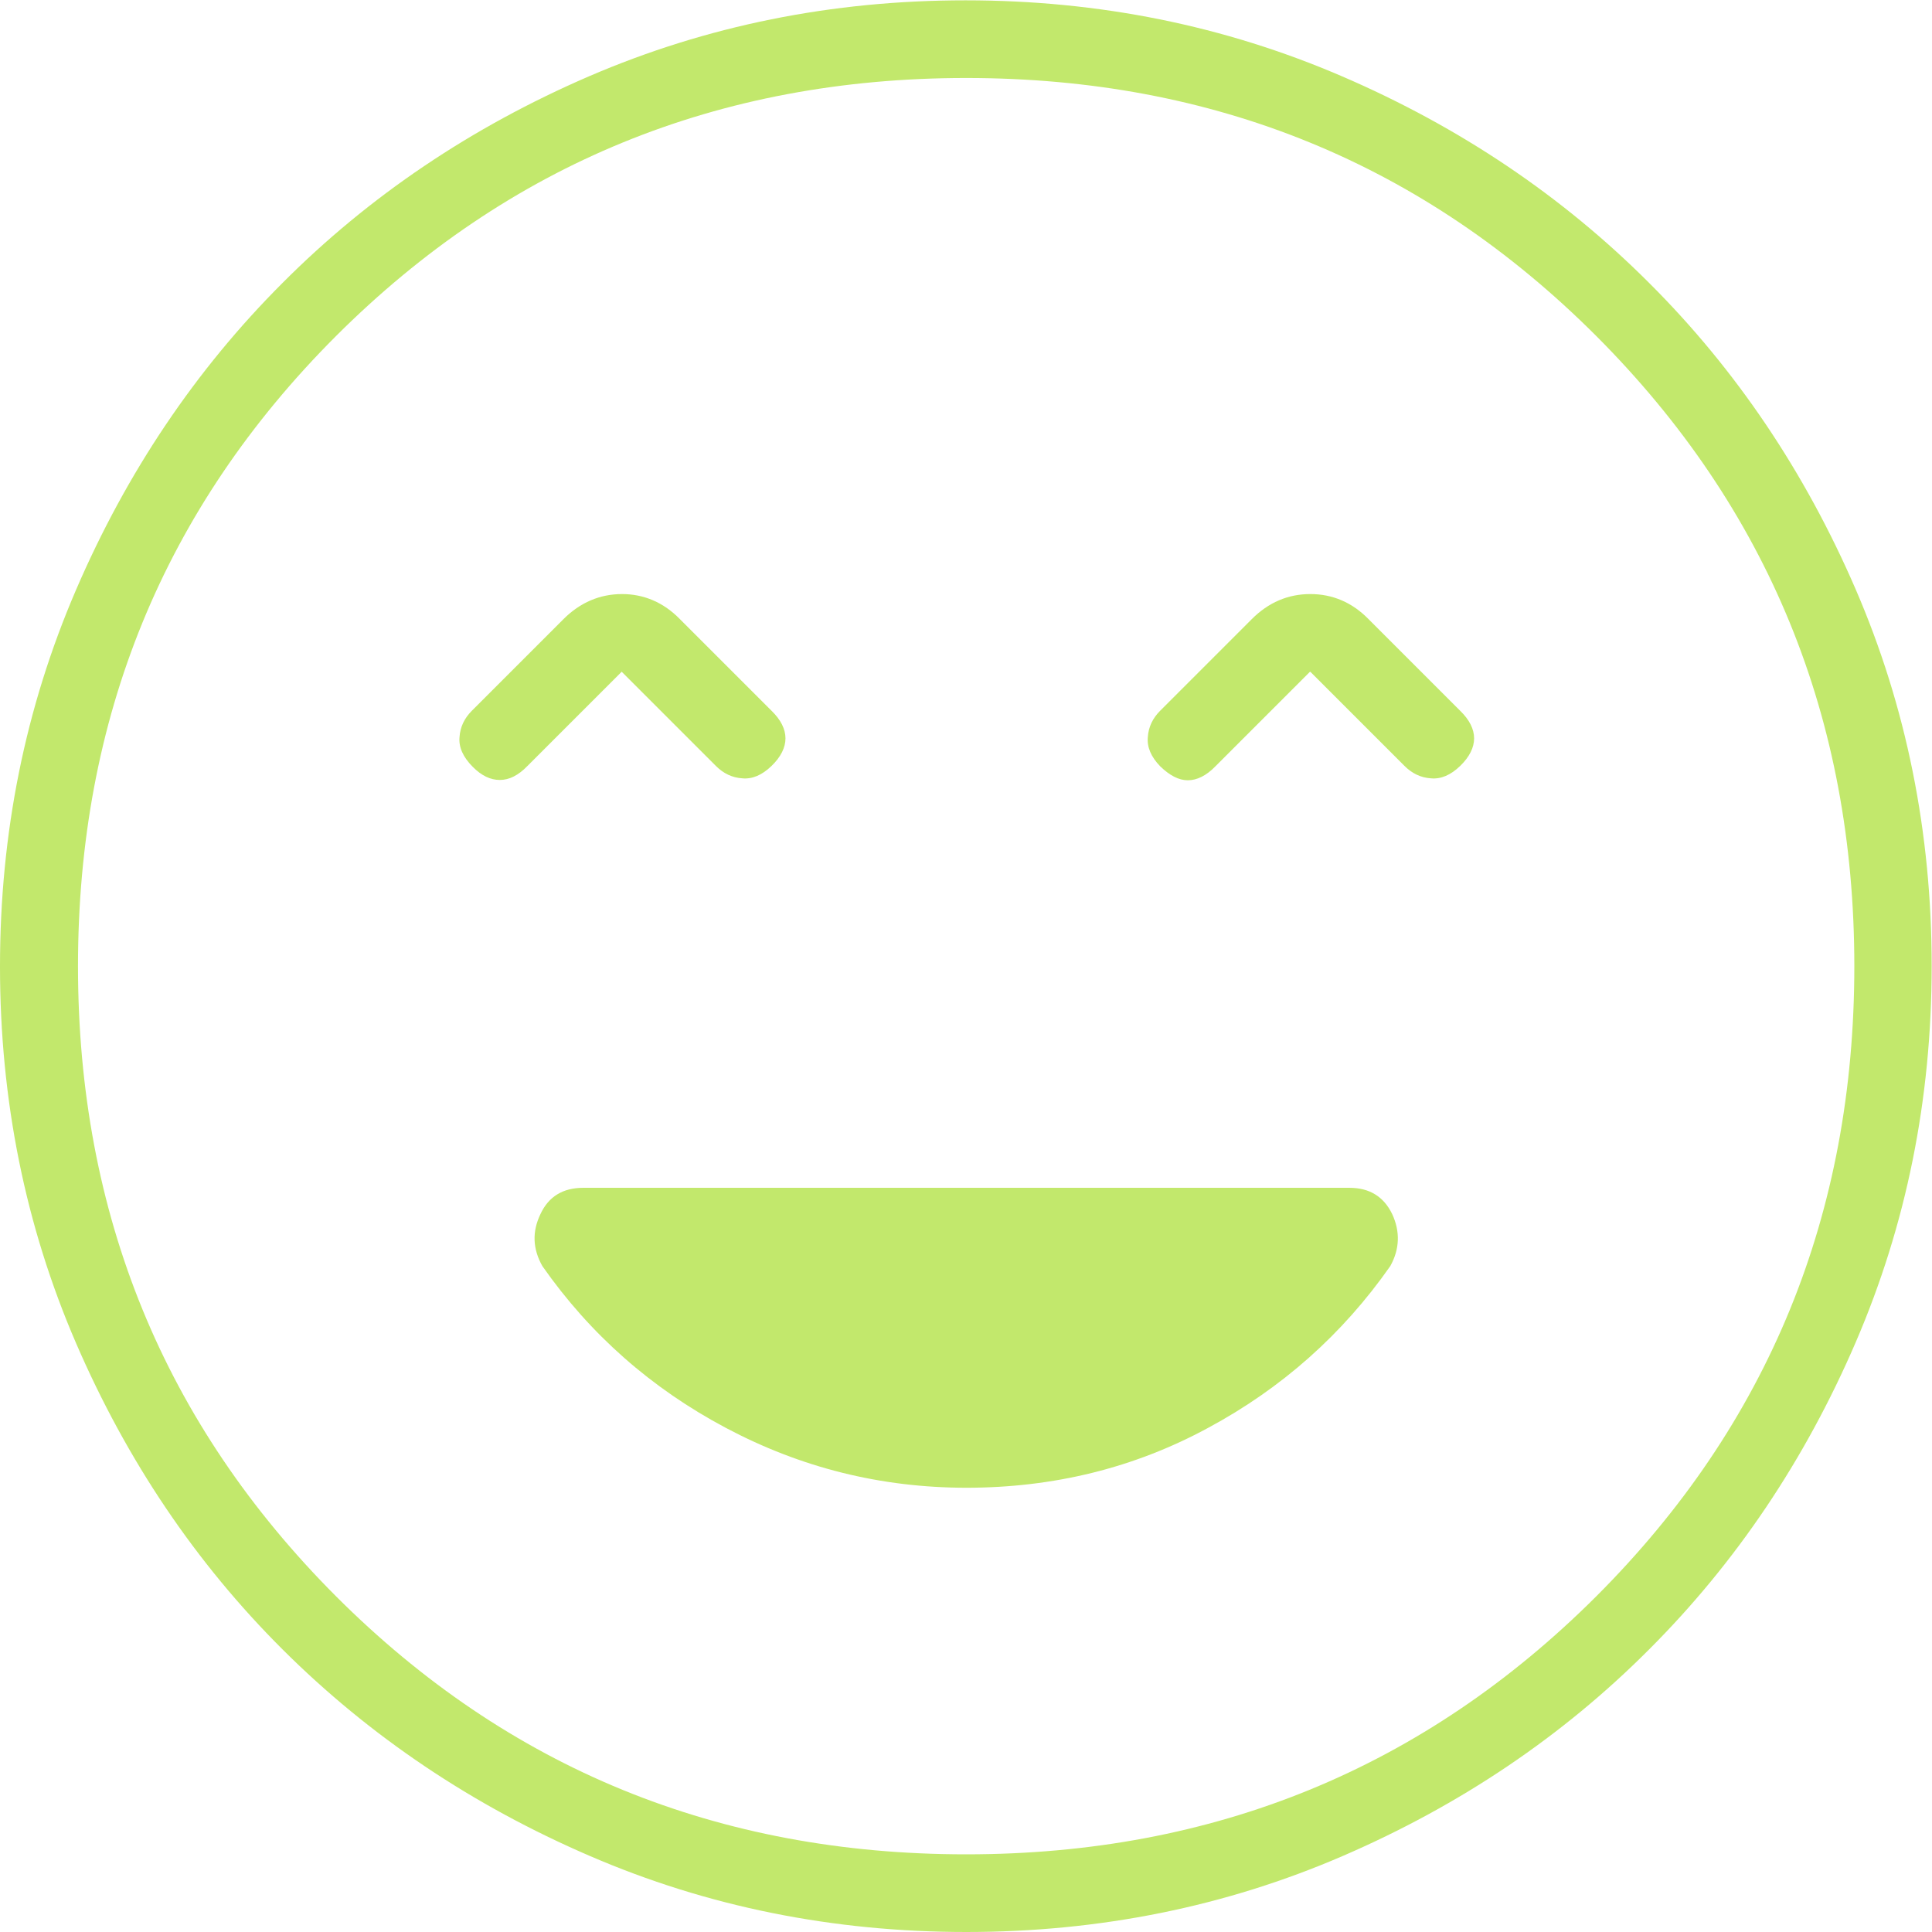 <?xml version="1.0" encoding="UTF-8"?>
<svg id="Camada_2" data-name="Camada 2" xmlns="http://www.w3.org/2000/svg" xmlns:xlink="http://www.w3.org/1999/xlink" viewBox="0 0 59.45 59.45">
  <defs>
    <style>
      .cls-1 {
        fill: #c2e86c;
        stroke-width: 0px;
      }

      .cls-2 {
        mask: url(#mask);
      }
    </style>
    <mask id="mask" x="-11.27" y="-11.28" width="82" height="82" maskUnits="userSpaceOnUse">
      <g id="mask0_1_365" data-name="mask0 1 365">
        <rect class="cls-1" x="-11.27" y="-11.28" width="82" height="82"/>
      </g>
    </mask>
  </defs>
  <g id="Camada_4" data-name="Camada 4">
    <g class="cls-2">
      <path class="cls-1" d="M29.73,45.78c2.69,0,5.17-.61,7.44-1.84,2.27-1.22,4.14-2.88,5.61-4.98.29-.52.31-1.06.06-1.6-.26-.54-.7-.81-1.32-.81h-23.57c-.63,0-1.07.27-1.32.81-.26.54-.24,1.07.06,1.6,1.47,2.1,3.35,3.76,5.65,4.98,2.3,1.22,4.76,1.84,7.41,1.84ZM19.13,20.67l2.9,2.9c.23.23.5.36.81.38.31.03.61-.1.9-.38s.43-.57.43-.85-.14-.57-.43-.85l-2.82-2.82c-.5-.51-1.1-.77-1.78-.77s-1.29.26-1.8.77l-2.82,2.82c-.23.23-.36.5-.38.81-.03.31.11.62.41.92.27.27.54.4.83.4s.57-.14.85-.43l2.9-2.9ZM40.32,20.67l2.9,2.9c.23.23.5.36.81.38.31.03.61-.1.9-.38.29-.28.43-.57.43-.85s-.14-.57-.43-.85l-2.82-2.82c-.5-.51-1.1-.77-1.79-.77s-1.29.26-1.8.77l-2.82,2.82c-.23.23-.36.5-.38.81-.03.31.1.61.38.9.29.28.57.43.85.43s.57-.14.85-.43l2.9-2.9ZM29.74,59.45c-4.11,0-7.98-.78-11.59-2.34-3.62-1.56-6.77-3.68-9.45-6.35-2.68-2.67-4.8-5.82-6.36-9.43-1.56-3.61-2.34-7.48-2.34-11.59s.78-7.97,2.34-11.59c1.56-3.62,3.68-6.77,6.35-9.44,2.67-2.68,5.82-4.8,9.43-6.36,3.62-1.56,7.48-2.34,11.59-2.34s7.97.78,11.59,2.34c3.62,1.56,6.77,3.68,9.44,6.35,2.68,2.67,4.8,5.82,6.36,9.43,1.56,3.61,2.34,7.48,2.34,11.59s-.78,7.97-2.34,11.59c-1.56,3.62-3.68,6.77-6.35,9.44-2.67,2.68-5.82,4.8-9.43,6.36-3.61,1.56-7.48,2.34-11.59,2.34ZM29.73,57.06c7.63,0,14.09-2.65,19.39-7.94,5.3-5.3,7.94-11.76,7.94-19.39s-2.65-14.09-7.94-19.39c-5.3-5.3-11.76-7.94-19.39-7.94s-14.09,2.65-19.39,7.94c-5.3,5.3-7.94,11.76-7.94,19.39s2.65,14.09,7.94,19.39c5.3,5.3,11.76,7.94,19.39,7.94Z"/>
    </g>
  </g>
</svg>